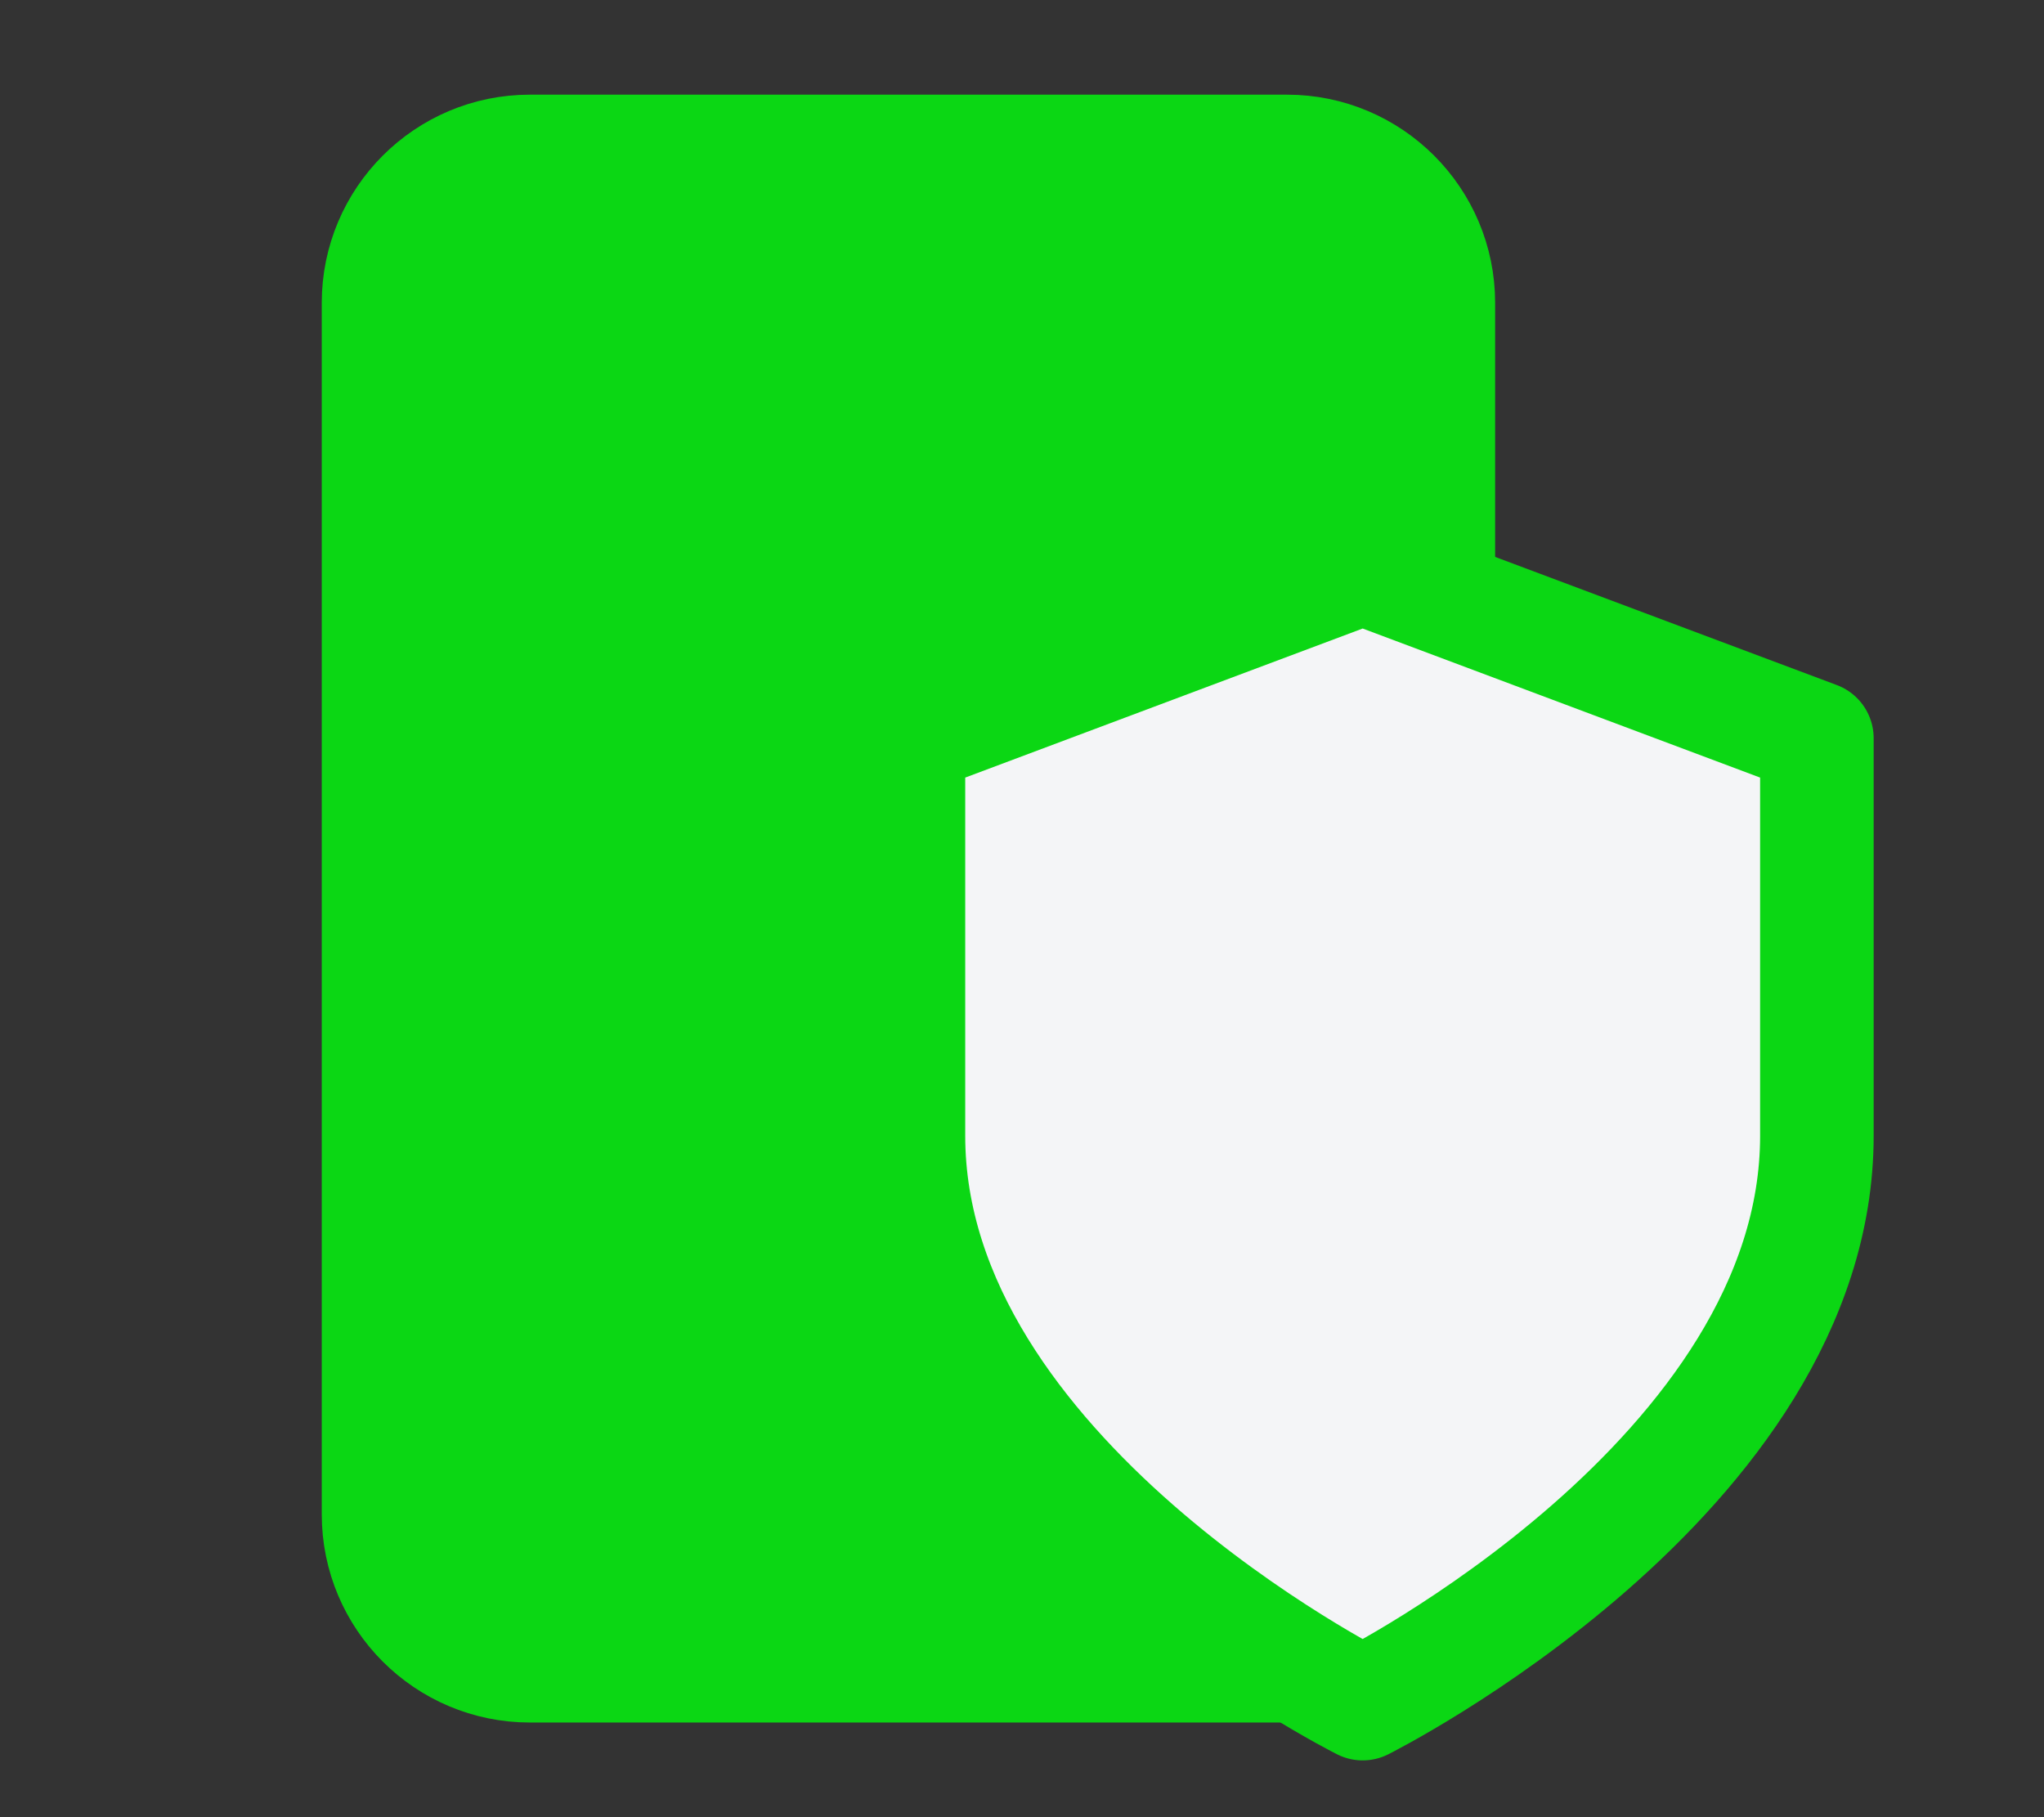 <svg width="36" height="32" viewBox="0 0 36 32" fill="none" xmlns="http://www.w3.org/2000/svg">
<rect x="0" y="0" width="36" height="32" fill="#333333" stroke="none"/>
<path d="M22.667 2.667H9.333C7.861 2.667 6.667 3.861 6.667 5.333V26.667C6.667 28.14 7.861 29.333 9.333 29.333H22.667C24.139 29.333 25.333 28.14 25.333 26.667V5.333C25.333 3.861 24.139 2.667 22.667 2.667Z" fill="#0BD714"/>
<path d="M16 24H16.013M9.333 2.667H22.667C24.139 2.667 25.333 3.861 25.333 5.333V26.667C25.333 28.14 24.139 29.333 22.667 29.333H9.333C7.861 29.333 6.667 28.14 6.667 26.667V5.333C6.667 3.861 7.861 2.667 9.333 2.667Z" stroke="#0BD714" stroke-width="2" stroke-linecap="round" stroke-linejoin="round"/>
<path d="M24 30C24 30 32 26 32 20V13L24 10L16 13V20C16 26 24 30 24 30Z" fill="#F4F5F7" stroke="#0BD714" stroke-width="2" stroke-linecap="round" stroke-linejoin="round"/>
</svg>
